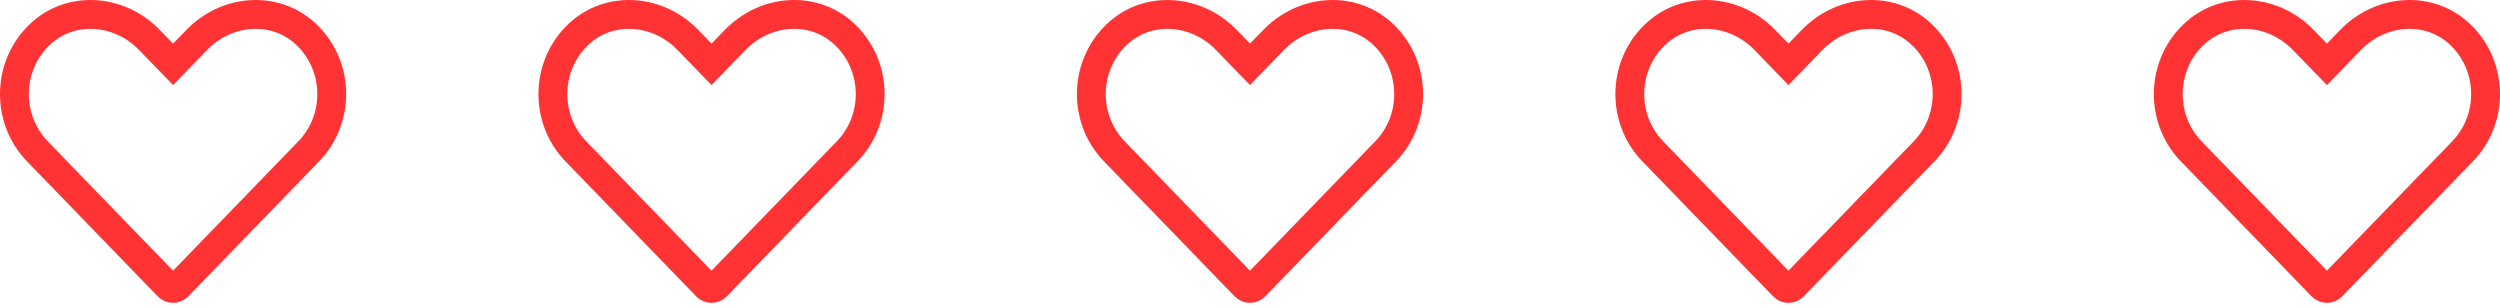 <svg width="130" height="16" viewBox="0 0 130 16" fill="none" xmlns="http://www.w3.org/2000/svg">
<g id="Group 4">
<g id="heart">
<path id="Path" d="M10.231 2.077L10.231 2.077C11.758 0.502 14.176 0.292 15.766 1.648C17.64 3.247 17.741 6.128 16.059 7.864L16.059 7.864L9.256 14.888C9.256 14.888 9.256 14.888 9.256 14.888C9.111 15.037 8.886 15.037 8.741 14.888C8.741 14.888 8.741 14.888 8.741 14.888L1.939 7.864C0.259 6.128 0.361 3.247 2.234 1.648C3.825 0.292 6.246 0.503 7.769 2.076L7.769 2.077L8.462 2.791L9 3.346L9.538 2.791L10.231 2.077Z" stroke="#FF3234" stroke-width="1.5"/>
</g>
<g id="heart_2">
<path id="Path_2" d="M38.231 2.077L38.231 2.077C39.758 0.502 42.176 0.292 43.766 1.648C45.64 3.247 45.741 6.128 44.059 7.864L44.059 7.864L37.256 14.888C37.256 14.888 37.256 14.888 37.256 14.888C37.111 15.037 36.886 15.037 36.741 14.888C36.741 14.888 36.741 14.888 36.741 14.888L29.939 7.864C28.259 6.128 28.361 3.247 30.234 1.648C31.825 0.292 34.246 0.503 35.769 2.076L35.77 2.077L36.462 2.791L37 3.346L37.538 2.791L38.231 2.077Z" stroke="#FF3234" stroke-width="1.5"/>
</g>
<g id="heart_3">
<path id="Path_3" d="M66.231 2.077L66.231 2.077C67.758 0.502 70.176 0.292 71.766 1.648C73.64 3.247 73.741 6.128 72.059 7.864L72.059 7.864L65.256 14.888C65.256 14.888 65.256 14.888 65.256 14.888C65.111 15.037 64.886 15.037 64.741 14.888C64.741 14.888 64.741 14.888 64.741 14.888L57.939 7.864C56.259 6.128 56.361 3.247 58.234 1.648C59.825 0.292 62.246 0.503 63.769 2.076L63.77 2.077L64.462 2.791L65 3.346L65.538 2.791L66.231 2.077Z" stroke="#FF3234" stroke-width="1.5"/>
</g>
<g id="heart_4">
<path id="Path_4" d="M94.231 2.077L94.231 2.077C95.758 0.502 98.176 0.292 99.766 1.648C101.64 3.247 101.741 6.128 100.059 7.864L100.059 7.864L93.256 14.888C93.256 14.888 93.256 14.888 93.256 14.888C93.111 15.037 92.886 15.037 92.741 14.888C92.741 14.888 92.741 14.888 92.741 14.888L85.939 7.864C84.259 6.128 84.361 3.247 86.234 1.648C87.825 0.292 90.246 0.503 91.769 2.076L91.769 2.077L92.462 2.791L93 3.346L93.538 2.791L94.231 2.077Z" stroke="#FF3234" stroke-width="1.5"/>
</g>
<g id="heart_5">
<path id="Path_5" d="M122.231 2.077L122.231 2.077C123.758 0.502 126.176 0.292 127.766 1.648C129.64 3.247 129.741 6.128 128.059 7.864L128.059 7.864L121.256 14.888C121.256 14.888 121.256 14.888 121.256 14.888C121.111 15.037 120.886 15.037 120.741 14.888C120.741 14.888 120.741 14.888 120.741 14.888L113.939 7.864C112.259 6.128 112.361 3.247 114.234 1.648C115.825 0.292 118.246 0.503 119.769 2.076L119.769 2.077L120.462 2.791L121 3.346L121.538 2.791L122.231 2.077Z" stroke="#FF3234" stroke-width="1.5"/>
</g>
</g>
</svg>
